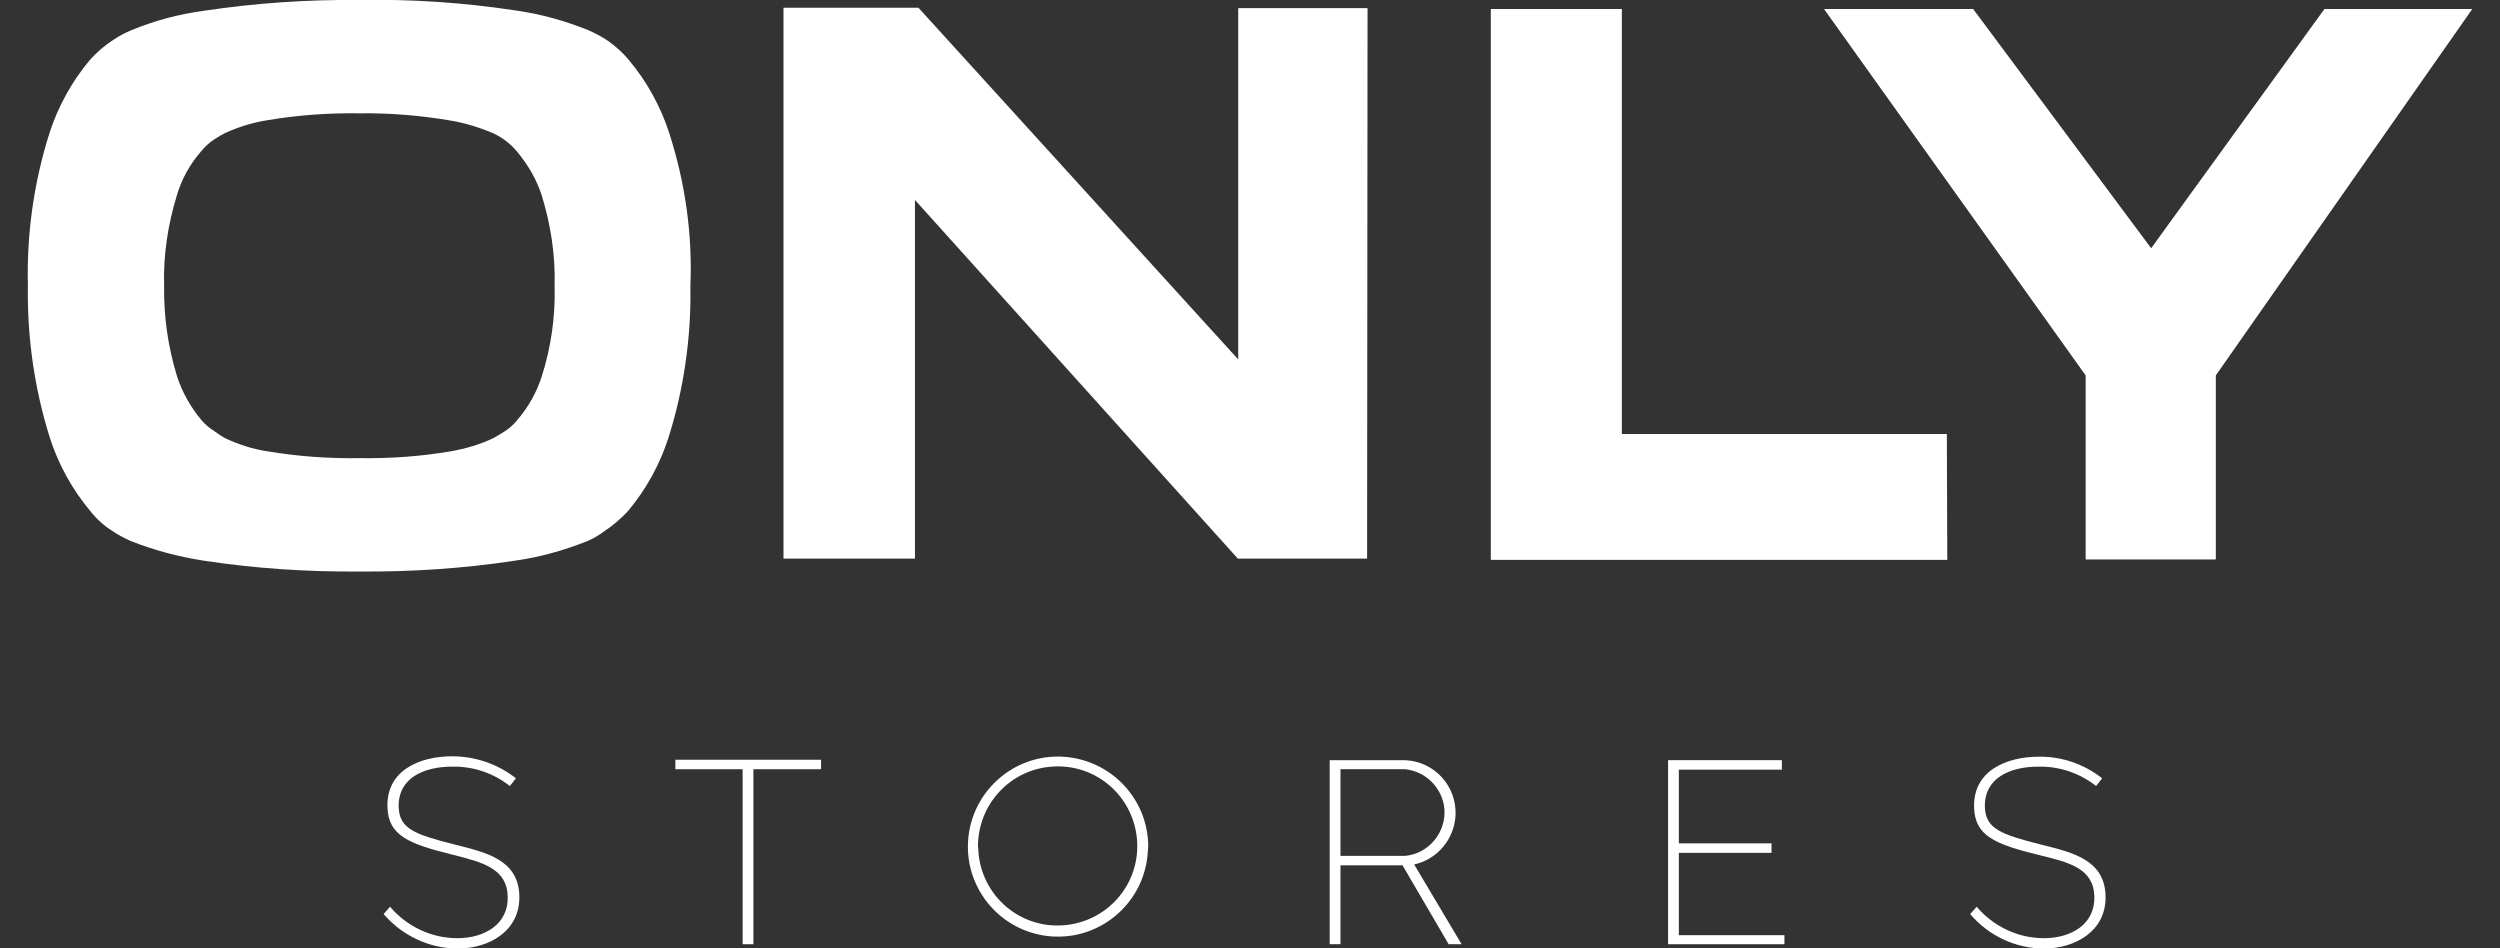 <?xml version="1.0" encoding="UTF-8"?> <!-- Generator: Adobe Illustrator 26.0.1, SVG Export Plug-In . SVG Version: 6.00 Build 0) --> <svg xmlns="http://www.w3.org/2000/svg" xmlns:xlink="http://www.w3.org/1999/xlink" version="1.1" id="Layer_1" x="0px" y="0px" viewBox="0 0 58 22" style="enable-background:new 0 0 58 22;" xml:space="preserve"><rect x="0" y="0" width="58" height="22" fill="#333333" stroke="none"/> <style type="text/css"> .st0{fill:#FFFFFF;} </style> <g id="Only_Stores_Logo" transform="translate(-29.703 -42.431)"> <path id="Path_10805" class="st0" d="M45.23,45.52c-0.2-0.62-0.52-1.2-0.94-1.7c-0.14-0.17-0.3-0.31-0.48-0.44 c-0.15-0.1-0.3-0.18-0.46-0.25c-0.55-0.22-1.12-0.38-1.71-0.46c-1.19-0.18-2.39-0.26-3.59-0.24c-1.21-0.01-2.41,0.07-3.61,0.25 c-0.59,0.08-1.16,0.23-1.71,0.46c-0.14,0.06-0.27,0.13-0.39,0.21c-0.2,0.13-0.39,0.29-0.55,0.47c-0.42,0.5-0.74,1.08-0.94,1.7 c-0.36,1.14-0.53,2.33-0.5,3.53c-0.02,1.2,0.15,2.39,0.51,3.54c0.2,0.62,0.52,1.2,0.94,1.7c0.14,0.18,0.32,0.34,0.51,0.46 c0.13,0.09,0.27,0.16,0.42,0.23c0.55,0.22,1.13,0.37,1.71,0.46c1.19,0.18,2.39,0.26,3.6,0.25c1.2,0.01,2.41-0.07,3.6-0.25 c0.58-0.08,1.15-0.24,1.7-0.46c0.14-0.06,0.27-0.14,0.39-0.23c0.2-0.13,0.38-0.29,0.54-0.46c0.42-0.5,0.74-1.08,0.94-1.7 c0.36-1.14,0.53-2.33,0.51-3.52C45.77,47.86,45.6,46.67,45.23,45.52 M42.27,51.17c-0.12,0.37-0.31,0.71-0.57,1.01 c-0.08,0.1-0.18,0.19-0.29,0.26c-0.08,0.05-0.16,0.1-0.25,0.15c-0.31,0.15-0.65,0.25-0.99,0.31c-0.7,0.12-1.41,0.17-2.13,0.16 c-0.72,0.01-1.43-0.04-2.14-0.16c-0.34-0.05-0.67-0.16-0.99-0.31c-0.08-0.05-0.16-0.1-0.24-0.16c-0.11-0.07-0.22-0.16-0.3-0.26 c-0.25-0.3-0.44-0.64-0.56-1.01c-0.21-0.68-0.31-1.39-0.3-2.1c-0.02-0.72,0.09-1.43,0.3-2.11c0.11-0.37,0.3-0.71,0.56-1.01 c0.09-0.11,0.19-0.2,0.31-0.28c0.08-0.05,0.16-0.1,0.24-0.14c0.31-0.14,0.65-0.25,0.99-0.3c0.7-0.12,1.42-0.17,2.13-0.16 c0.71-0.01,1.43,0.05,2.13,0.17c0.34,0.06,0.67,0.16,0.99,0.3c0.21,0.1,0.39,0.24,0.54,0.42c0.25,0.3,0.45,0.64,0.57,1.01 c0.21,0.68,0.32,1.39,0.3,2.1C42.59,49.77,42.49,50.48,42.27,51.17 M61.43,42.62h-3v8.15l-7.42-8.16h-3.13v12.78h3.05v-8.32 l7.49,8.32h3L61.43,42.62z M74.87,52.5h-7.54v-9.86h-3.04v12.78h10.59L74.87,52.5z M83.63,42.64l-4.02,5.55l-4.13-5.55h-3.46 l6.07,8.5v4.27h3.02v-4.27l5.95-8.5L83.63,42.64L83.63,42.64z"></path> <g id="Group_1708" transform="translate(47.282 79.887)"> <path id="Path_10806" class="st0" d="M-5.61-19.4l-0.14,0.18c-0.38-0.3-0.85-0.46-1.34-0.45c-0.65,0-1.26,0.26-1.24,0.94 c0.02,0.5,0.36,0.63,1.31,0.87c0.72,0.18,1.47,0.35,1.49,1.19c0.02,0.82-0.71,1.22-1.43,1.22c-0.66,0-1.29-0.3-1.72-0.8l0.15-0.17 c0.39,0.46,0.96,0.73,1.56,0.73c0.63,0,1.19-0.32,1.17-0.97s-0.58-0.79-1.29-0.97c-1.01-0.25-1.48-0.44-1.5-1.1 c-0.03-0.86,0.76-1.18,1.5-1.18C-6.55-19.91-6.03-19.73-5.61-19.4z"></path> <path id="Path_10807" class="st0" d="M-0.1-19.61v4.06h-0.25v-4.06h-1.56v-0.22h3.38v0.22H-0.1z"></path> <path id="Path_10808" class="st0" d="M9.05-17.69c-0.07,1.15-1.06,2.03-2.21,1.96c-1.15-0.07-2.03-1.06-1.96-2.21 c0.07-1.15,1.06-2.03,2.21-1.96c1.1,0.07,1.96,0.97,1.97,2.07C9.06-17.78,9.05-17.73,9.05-17.69z M5.12-17.69 c0.08,1.02,0.96,1.78,1.98,1.7c1.02-0.08,1.78-0.96,1.7-1.98c-0.08-1.02-0.96-1.78-1.98-1.7c-0.97,0.07-1.71,0.88-1.71,1.85 C5.12-17.77,5.12-17.73,5.12-17.69L5.12-17.69z"></path> <path id="Path_10809" class="st0" d="M13.52-17.38v1.83h-0.25v-4.27h1.75c0.68,0.03,1.2,0.6,1.17,1.28 c-0.03,0.55-0.42,1.02-0.96,1.14l1.1,1.85h-0.3l-1.07-1.83H13.52z M15.02-17.6c0.55-0.05,0.96-0.55,0.91-1.1 c-0.05-0.48-0.43-0.86-0.91-0.91h-1.5v2.01L15.02-17.6z"></path> <path id="Path_10810" class="st0" d="M23.82-15.55h-2.7v-4.27h2.64v0.22h-2.39v1.71h2.15v0.22h-2.15v1.91h2.45L23.82-15.55z"></path> <path id="Path_10811" class="st0" d="M31.19-19.4l-0.14,0.18c-0.38-0.3-0.85-0.46-1.34-0.45c-0.65,0-1.26,0.26-1.24,0.94 c0.02,0.5,0.36,0.63,1.31,0.87c0.72,0.18,1.47,0.35,1.49,1.19c0.02,0.82-0.71,1.22-1.43,1.22c-0.66,0-1.29-0.3-1.71-0.8l0.15-0.17 c0.39,0.46,0.96,0.73,1.56,0.73c0.63,0,1.19-0.32,1.17-0.97s-0.58-0.79-1.29-0.96c-1.01-0.25-1.48-0.44-1.5-1.1 c-0.03-0.86,0.76-1.18,1.5-1.18C30.25-19.91,30.77-19.73,31.19-19.4z"></path> </g> </g> </svg> 